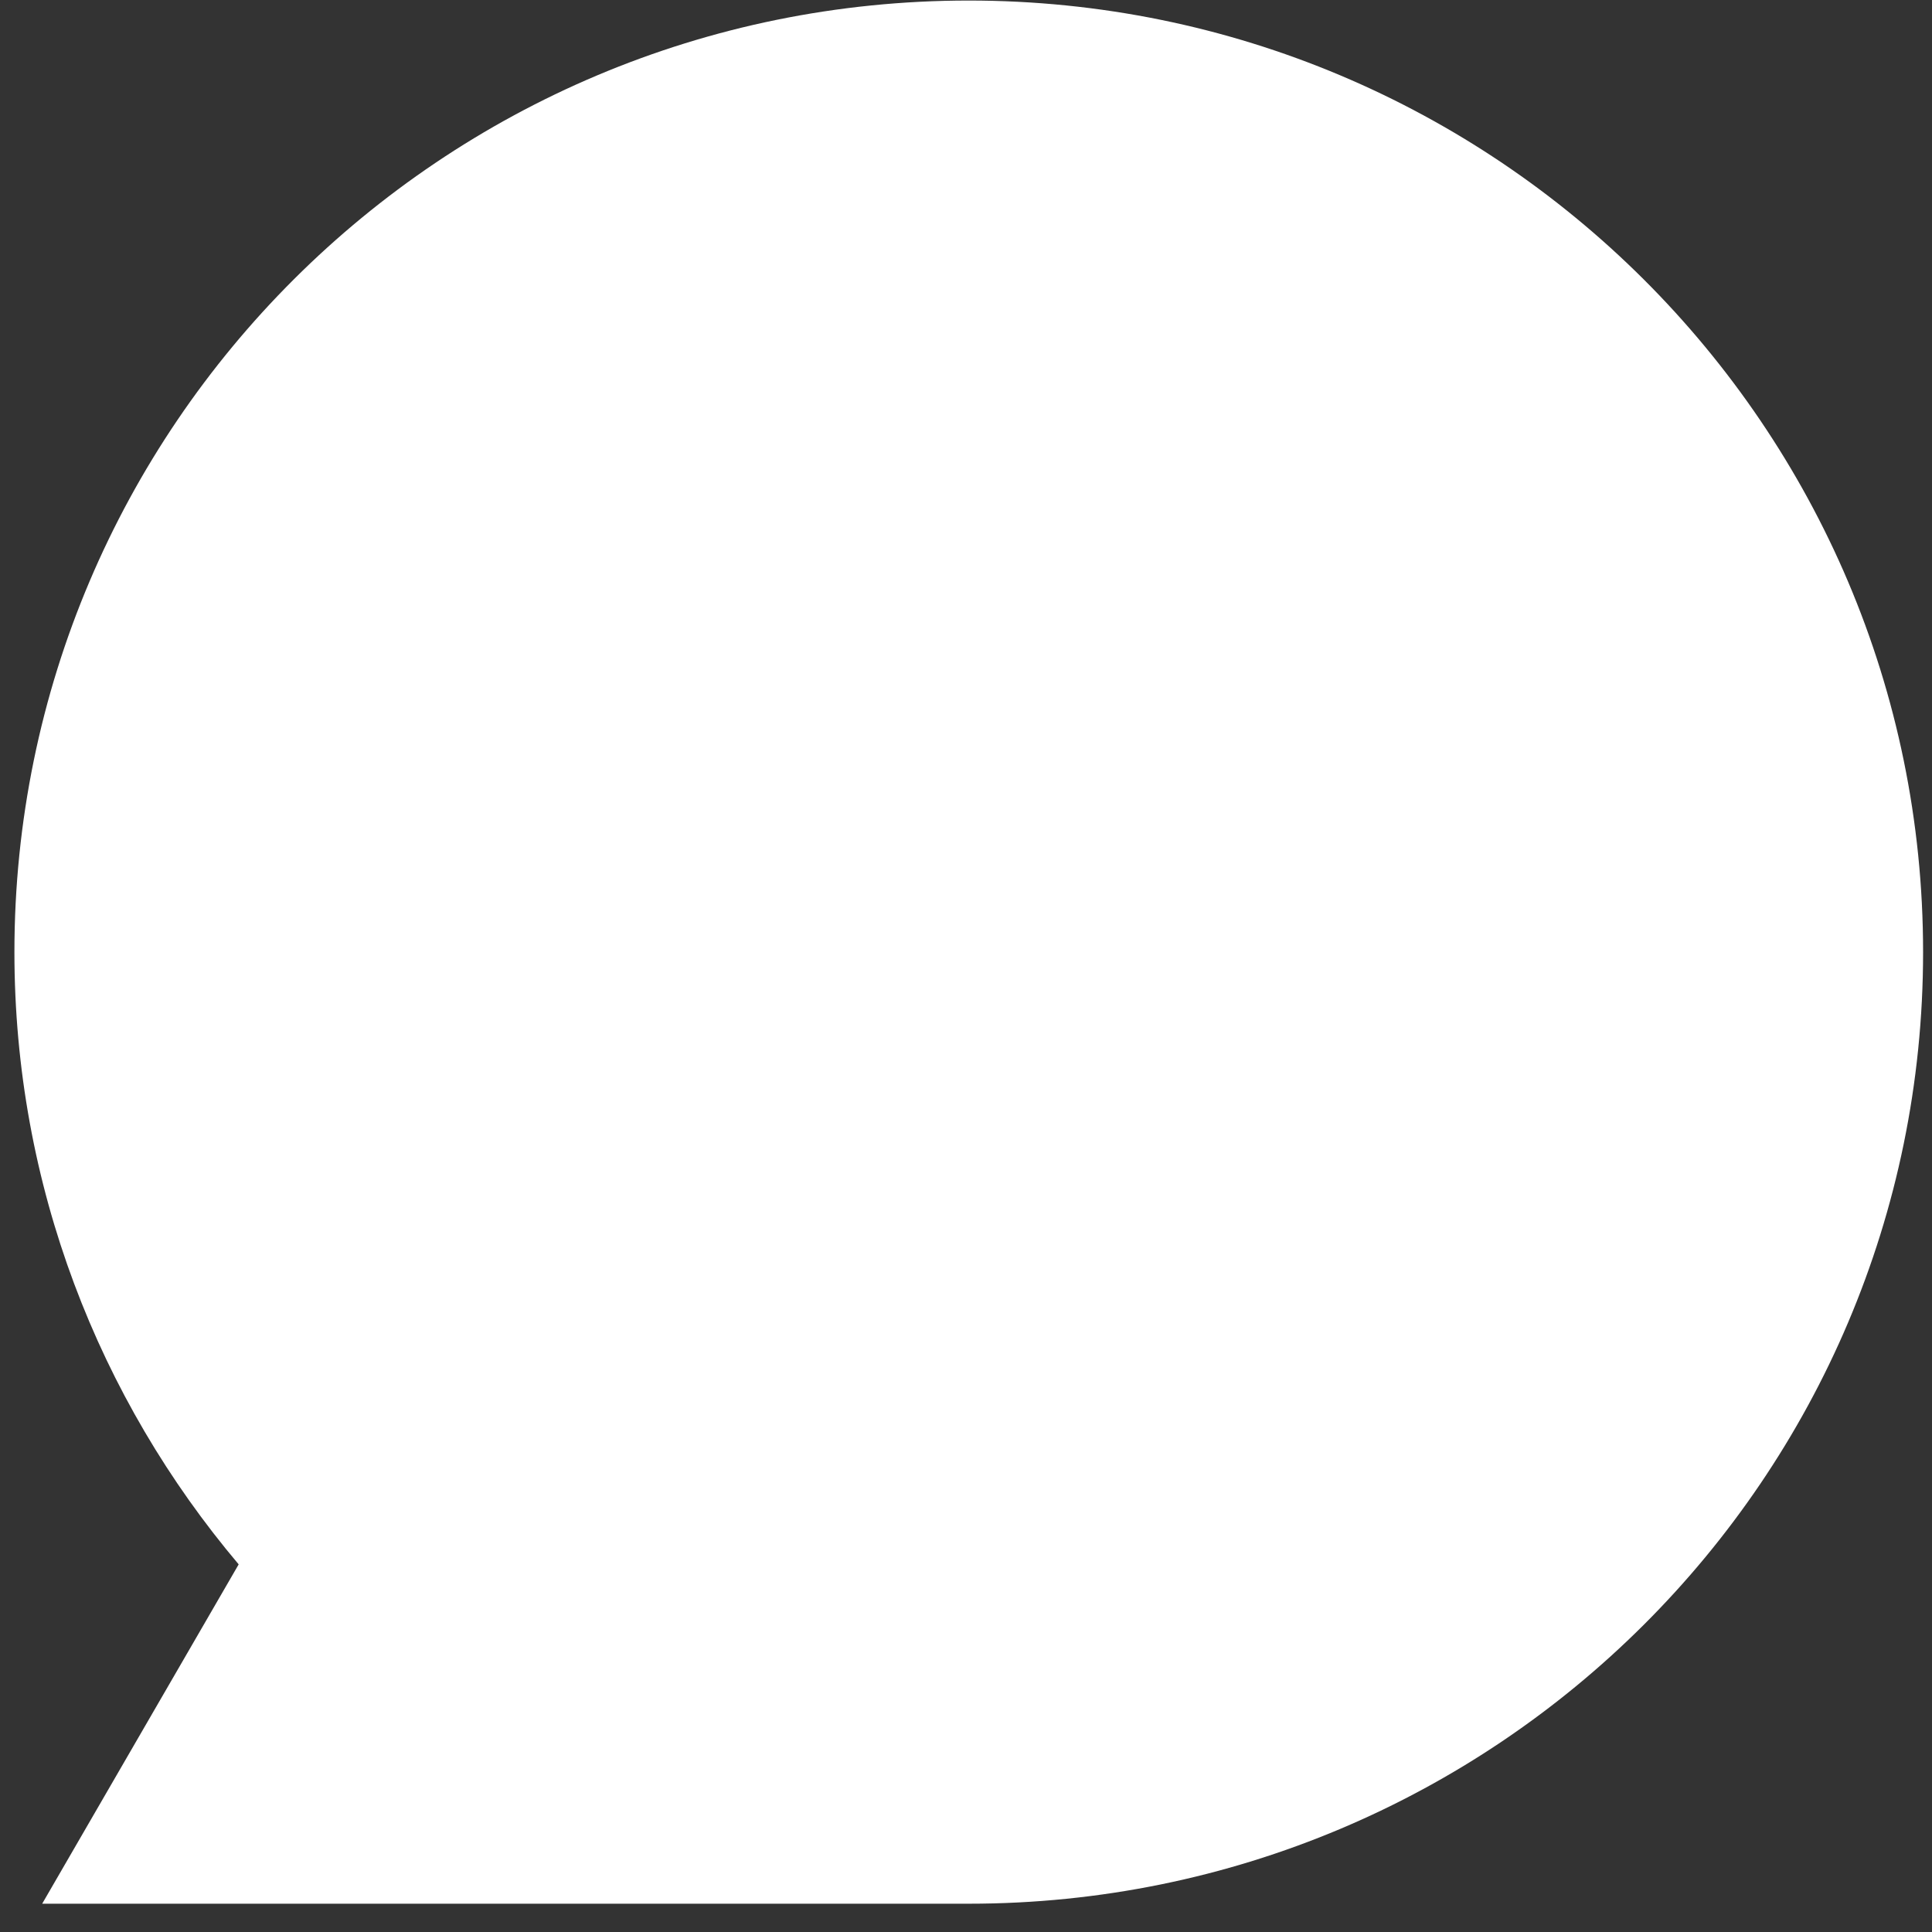 <svg width="67" height="67" viewBox="0 0 67 67" fill="none" xmlns="http://www.w3.org/2000/svg">
    <rect x="0" y="0" width="67" height="67" fill="#333333" stroke="none"/>
    <path d="M0.5 33.019C0.5 14.793 15.317 0.019 33.595 0.019C51.874 0.019 66.691 14.793 66.691 33.019C66.691 51.244 51.874 66.019 33.595 66.019H1.463L8.277 54.251C3.43 48.511 0.5 41.11 0.5 33.019Z" fill="white"/>
</svg>

